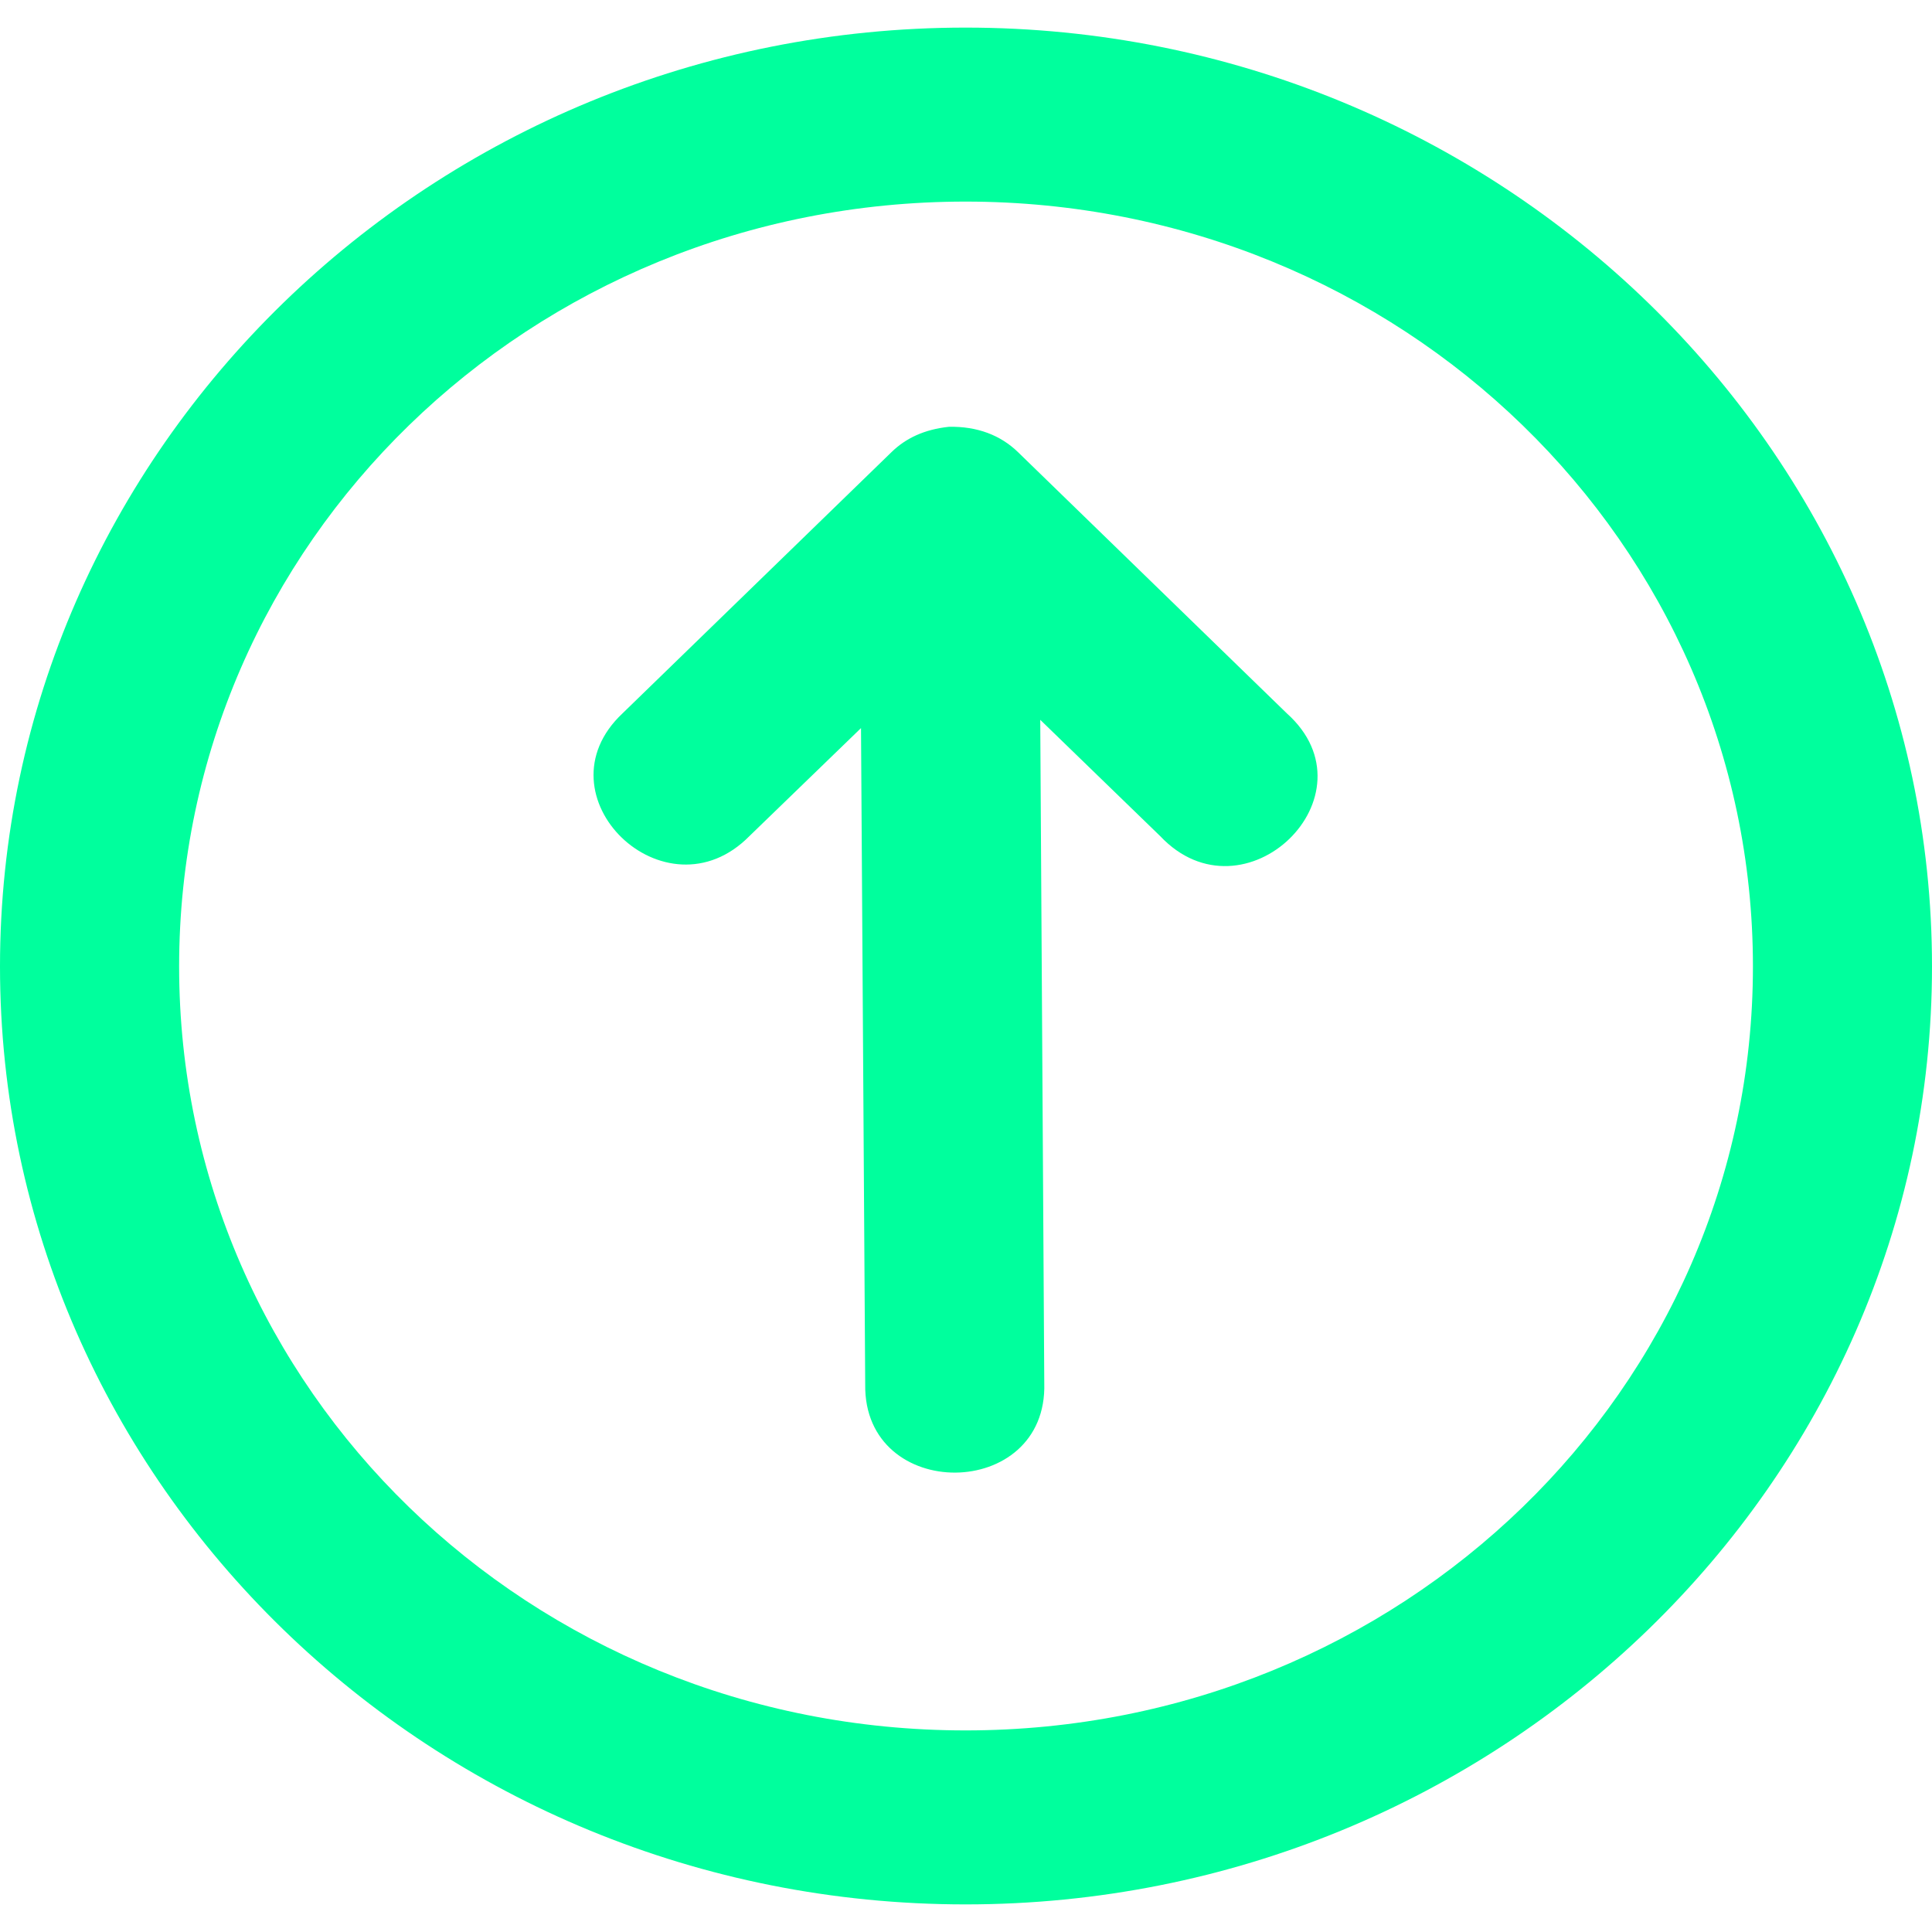 <?xml version="1.0" encoding="UTF-8"?>
<svg xmlns="http://www.w3.org/2000/svg" width="35" height="35" viewBox="0 0 35 35" fill="none">
  <path d="M17.492 0.5C7.847 0.5 0 8.138 0 17.508C0 26.877 7.847 34.5 17.492 34.5C27.137 34.5 35 26.877 35 17.508C35 8.138 27.137 0.5 17.492 0.5ZM17.492 3.652C25.384 3.652 31.756 9.841 31.756 17.508C31.756 25.174 25.384 31.348 17.492 31.348C9.6 31.348 3.245 25.174 3.245 17.508C3.245 9.841 9.6 3.652 17.492 3.652ZM11.279 12.922C9.692 14.412 12.055 16.695 13.579 15.144L15.598 13.19L15.674 25.079C15.642 27.227 18.984 27.202 18.918 25.055L18.845 13.04L21.016 15.145C22.539 16.762 24.971 14.409 23.312 12.923L18.44 8.189C18.13 7.888 17.708 7.721 17.19 7.732C16.747 7.779 16.41 7.938 16.152 8.189L11.279 12.922Z" fill="#00FF9D"></path>
</svg>
